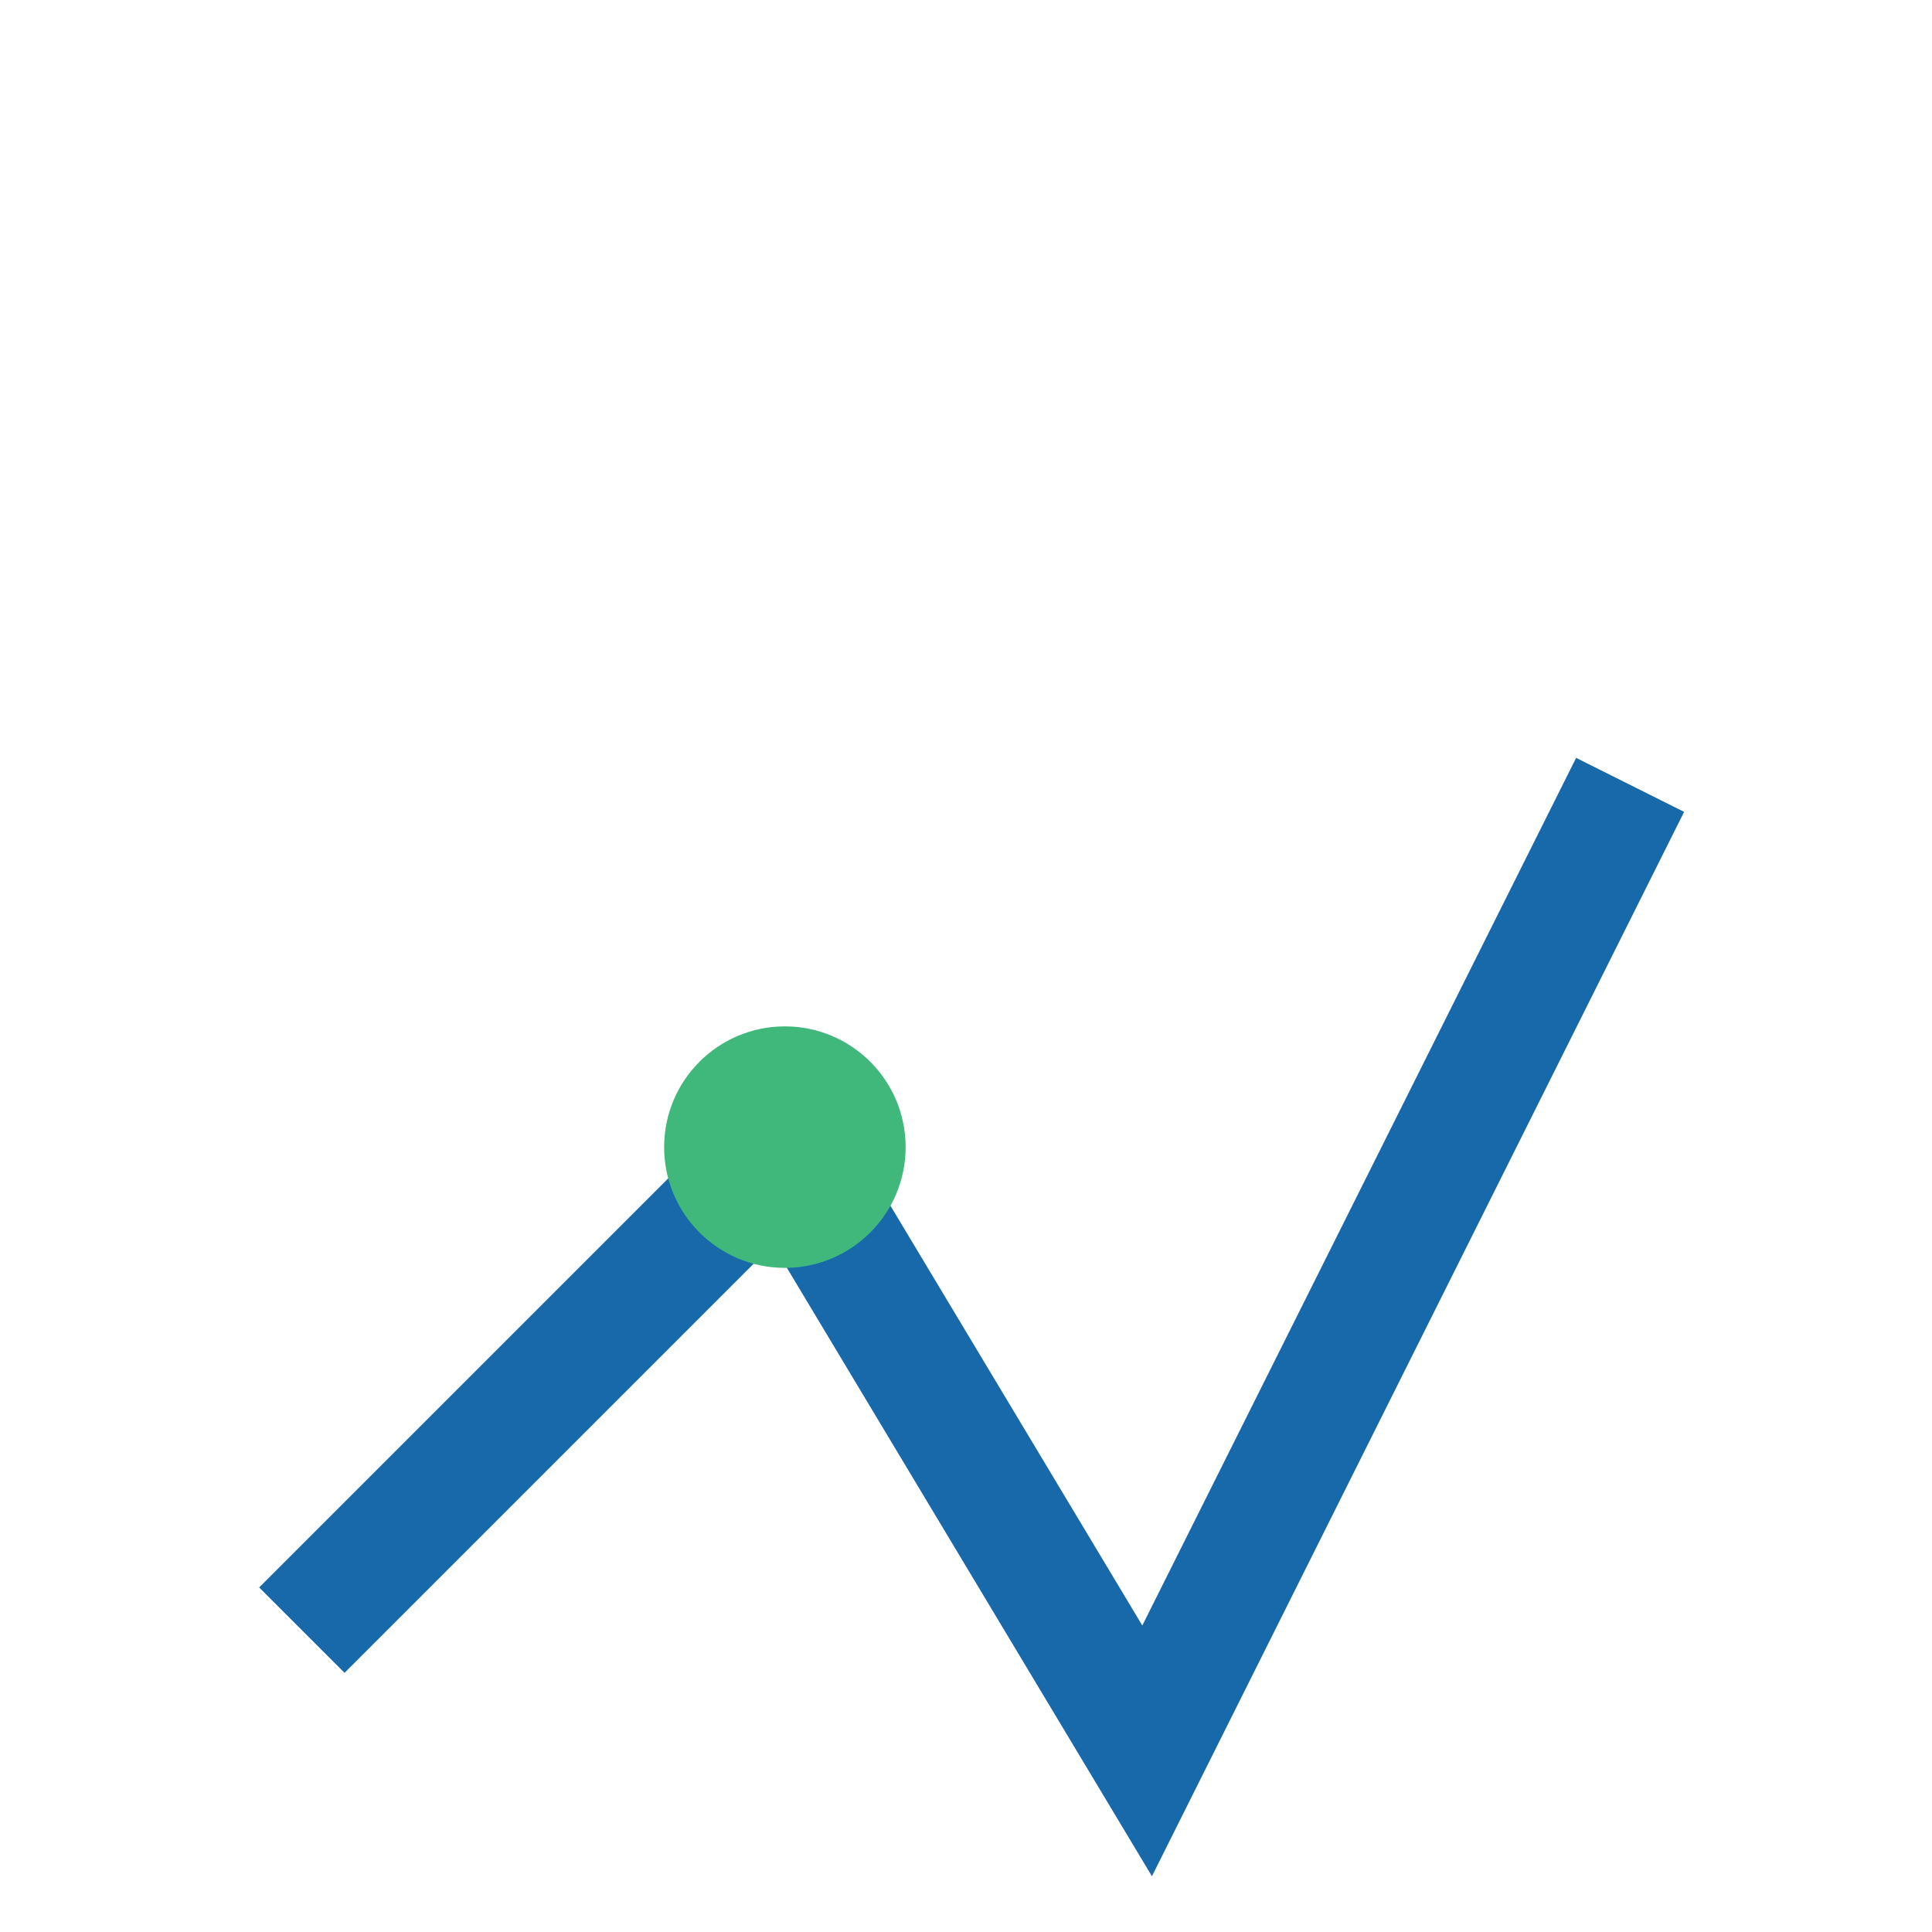 <?xml version="1.0" encoding="UTF-8"?>
<svg xmlns="http://www.w3.org/2000/svg" width="32" height="32" viewBox="0 0 32 32"><path d="M5 27 13 19 19 29 27 13" fill="none" stroke="#1769AA" stroke-width="2"/><circle cx="13" cy="19" r="2" fill="#40B87B"/></svg>